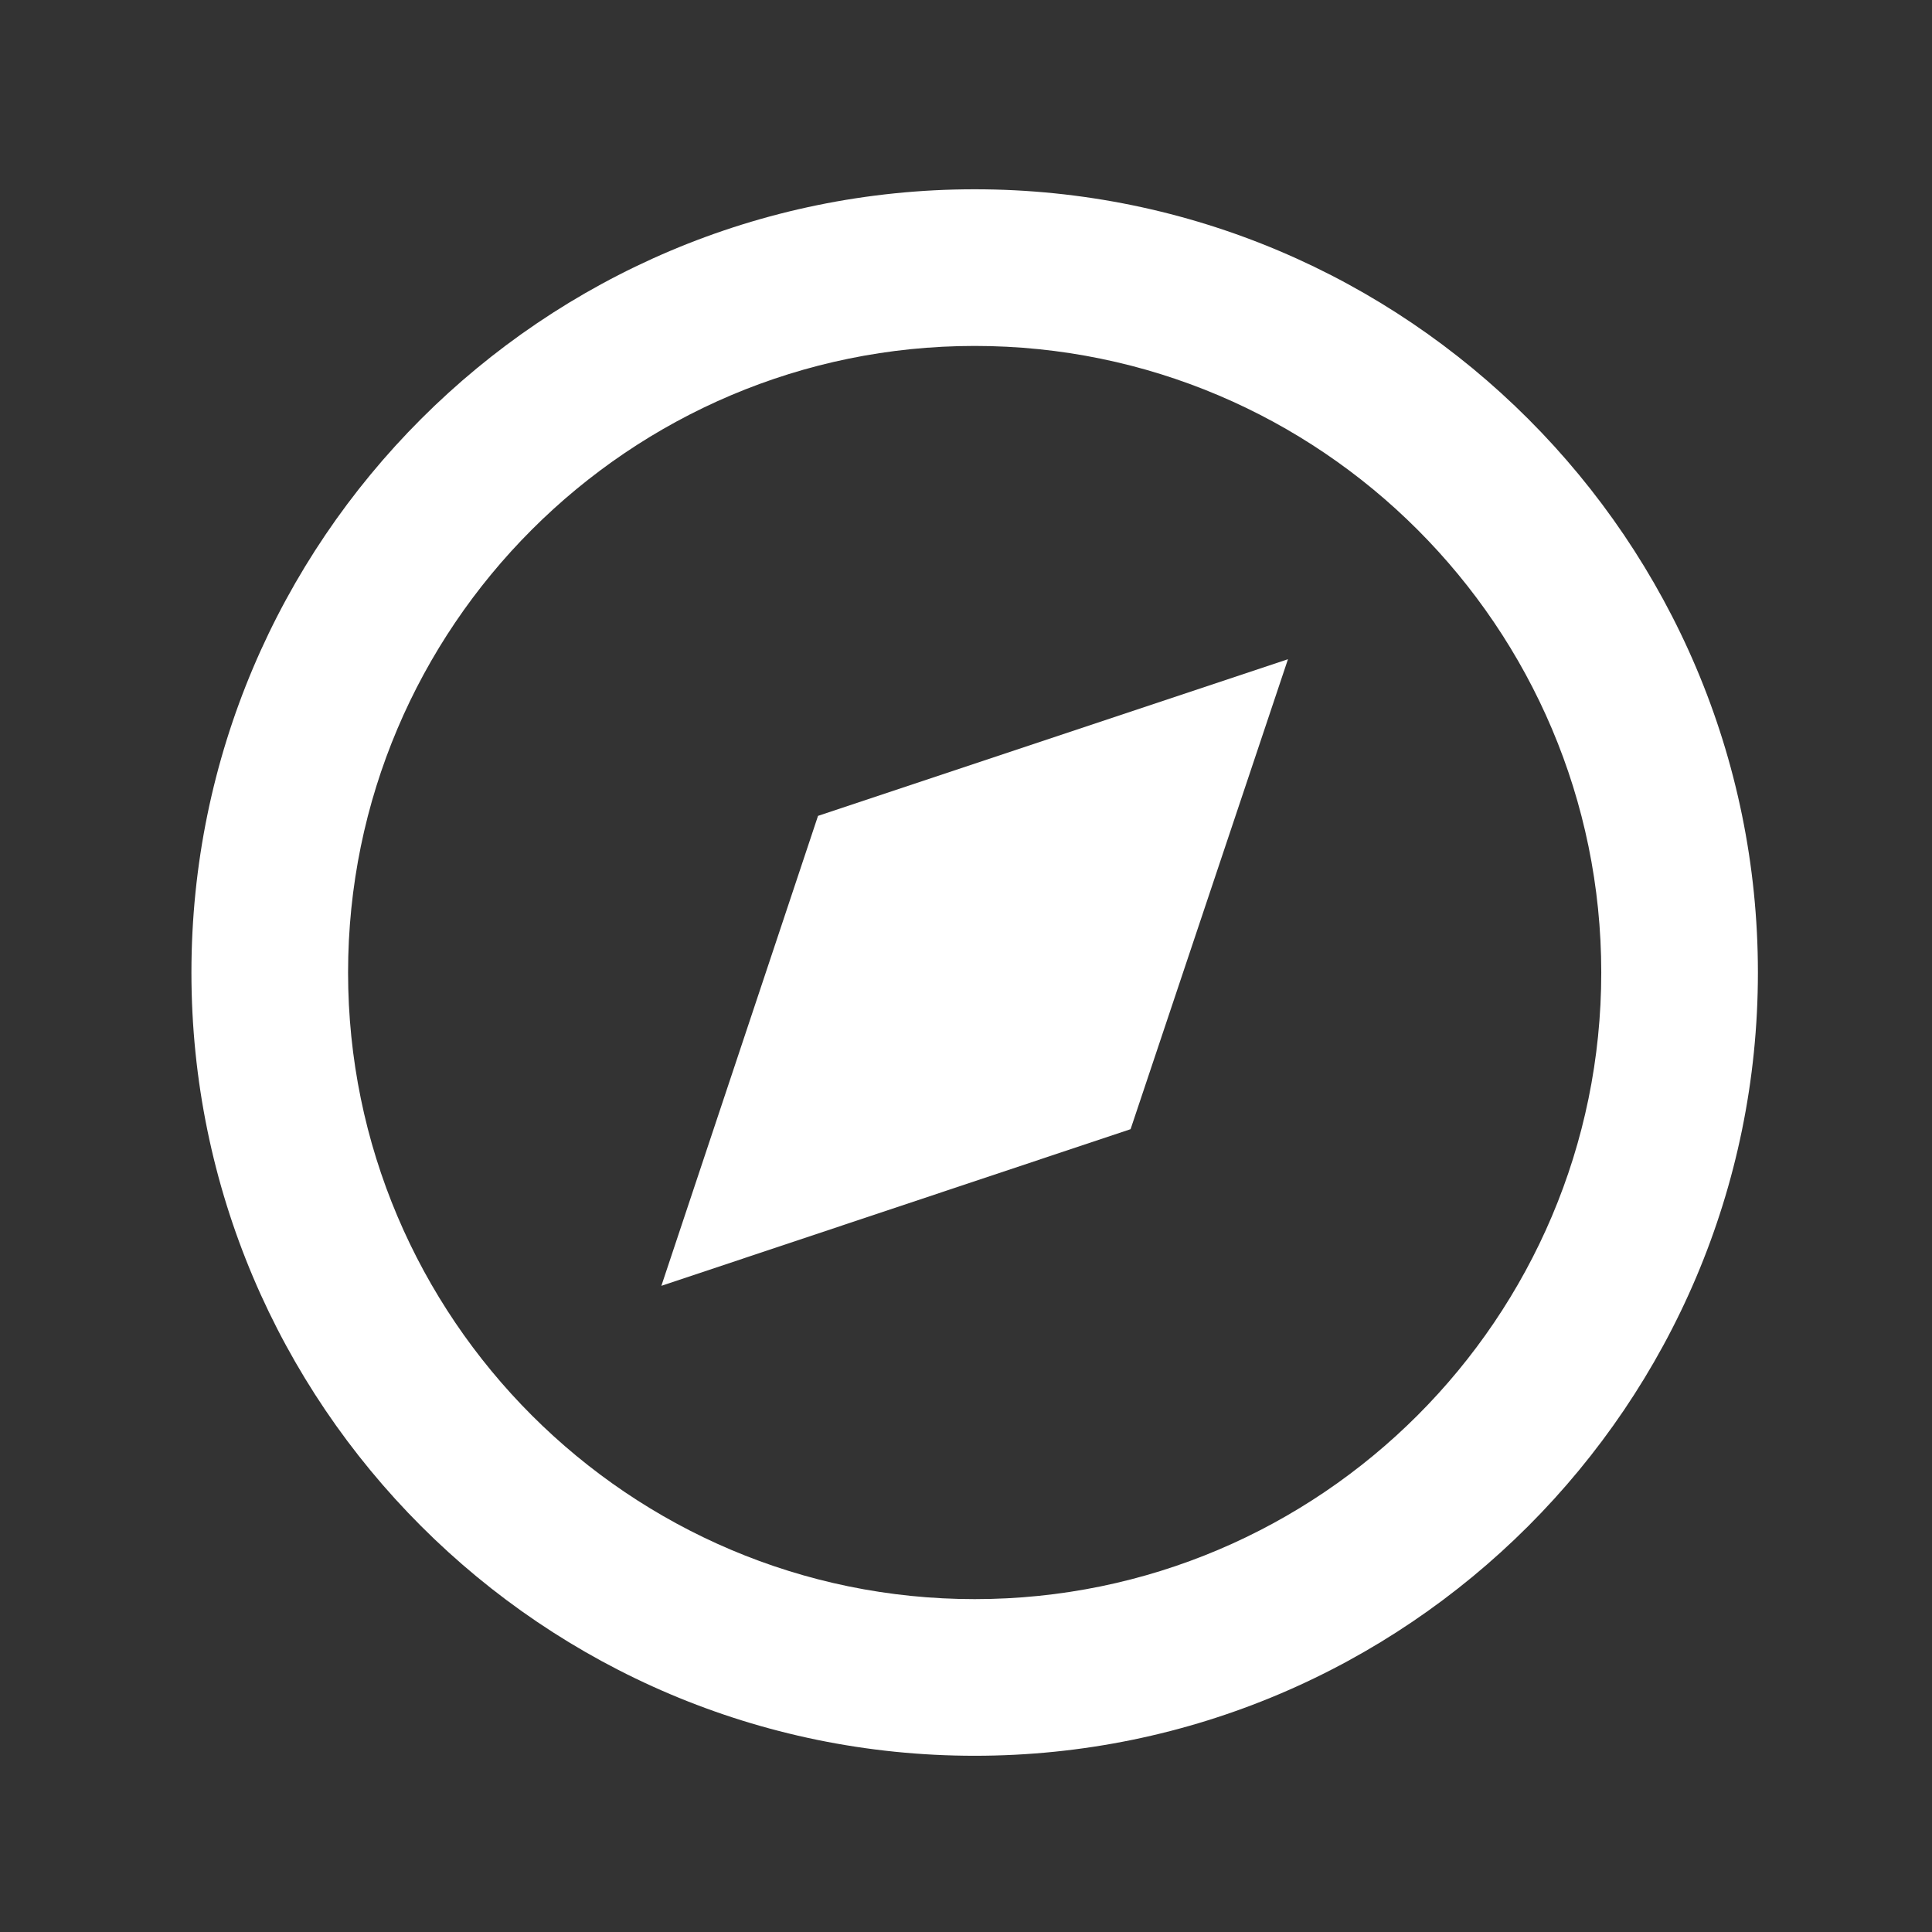 <svg width="37" height="37" viewBox="0 0 37 37" fill="none" xmlns="http://www.w3.org/2000/svg">
<rect x="0" y="0" width="37" height="37" fill="#333333" stroke="none"/>
<path d="M18.666 3.625C10.395 3.625 3.666 10.354 3.666 18.625C3.666 26.896 10.395 33.625 18.666 33.625C26.937 33.625 33.666 26.896 33.666 18.625C33.666 10.354 26.937 3.625 18.666 3.625ZM18.666 30.625C12.05 30.625 6.666 25.241 6.666 18.625C6.666 12.008 12.05 6.625 18.666 6.625C25.282 6.625 30.666 12.008 30.666 18.625C30.666 25.241 25.282 30.625 18.666 30.625Z" fill="white"/>
<path d="M12.666 24.625L21.652 21.625L24.666 12.625L15.666 15.625L12.666 24.625Z" fill="white"/>
</svg>

